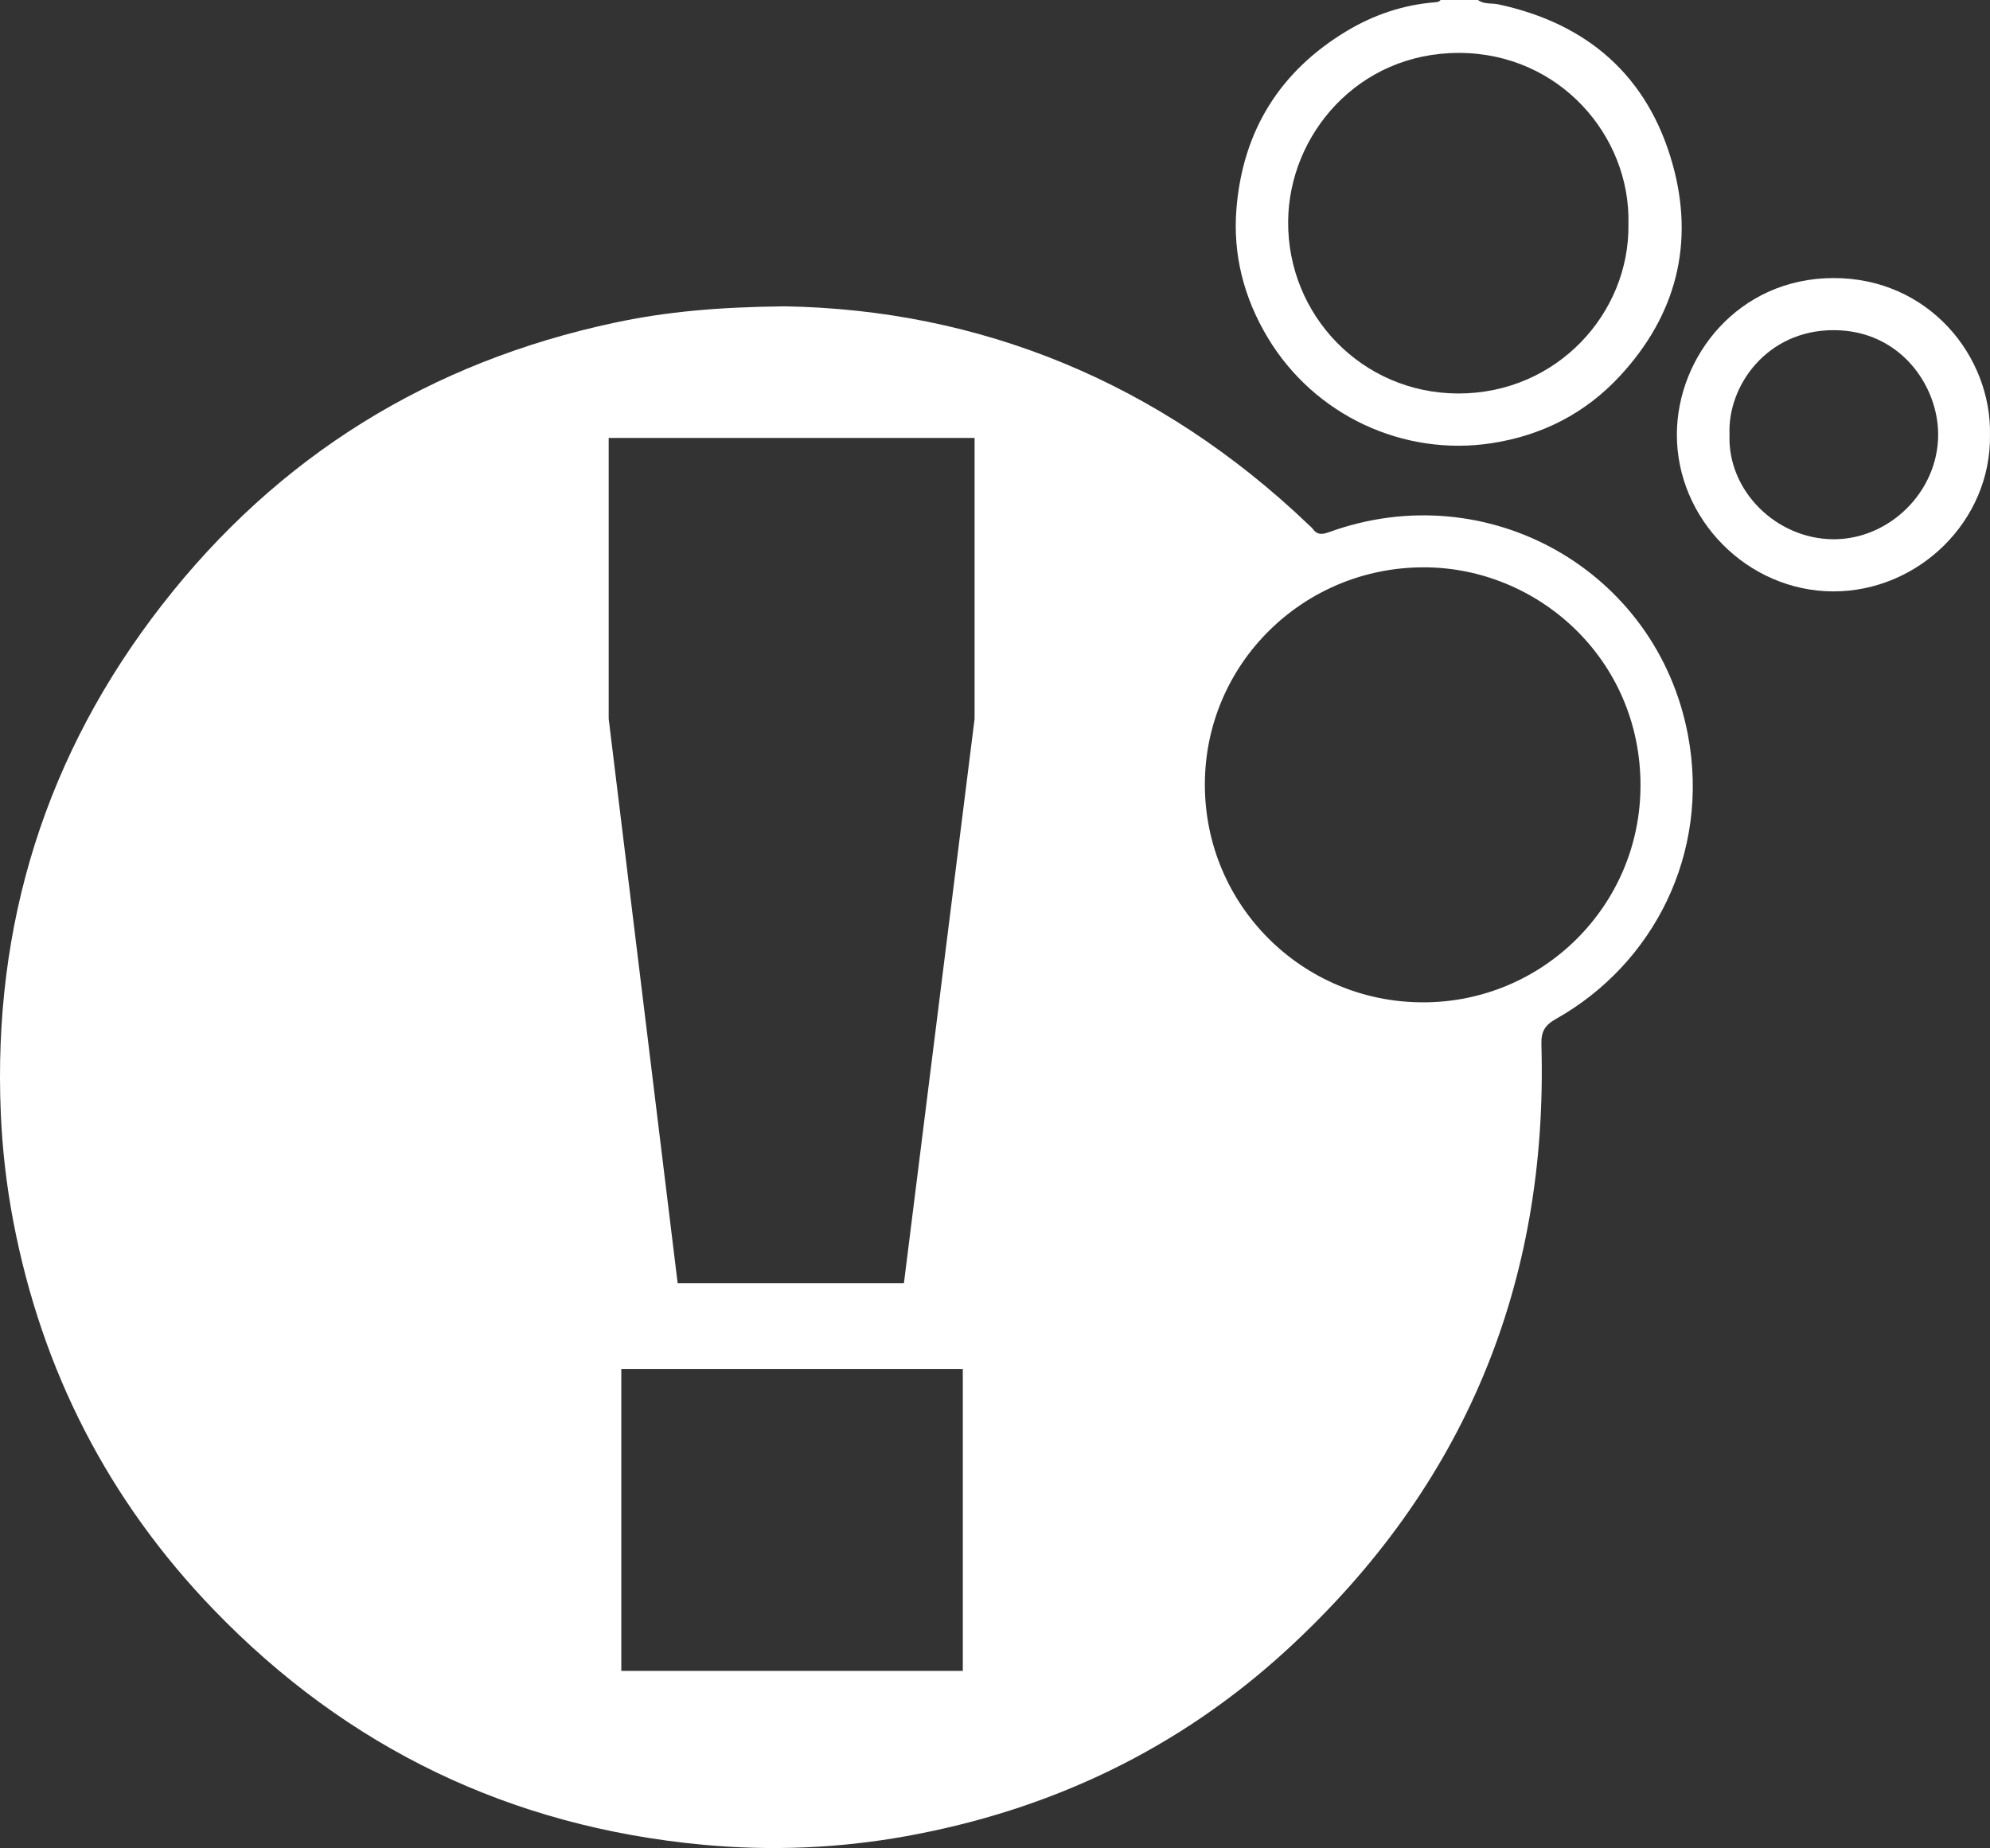 <?xml version="1.0" encoding="UTF-8"?><svg id="Ebene_1" xmlns="http://www.w3.org/2000/svg" viewBox="0 0 120.933 112.326"><rect x="0" y="0" width="120.933" height="112.326" fill="#333333" stroke="none"/><path d="M90.671,26.934c3.041-.472,5.665-1.806,7.77-4.078,3.439-3.712,4.55-8.093,3.195-12.907-1.498-5.326-5.157-8.524-10.589-9.686-.409-.087-.862,.014-1.23-.262h-2.276c-.082,.117-.208,.128-.334,.138-1.925,.153-3.716,.757-5.358,1.742-4.08,2.449-6.328,6.084-6.71,10.811-.226,2.789,.453,5.411,1.897,7.822,2.829,4.727,8.251,7.257,13.636,6.42Zm-1.995-23.718c6.107,.015,10.419,5.058,10.284,10.388,.095,5.423-4.347,10.33-10.358,10.312-5.832-.018-10.367-4.756-10.321-10.462,.043-5.258,4.243-10.253,10.395-10.238Z" fill="#fff"/><path d="M80.757,32.347c-.416,.151-.714,.171-.981-.203-.058-.081-.141-.144-.214-.214-9.146-8.753-20.079-13.115-31.888-13.311-4.017,.043-7.181,.325-10.307,.991-11.241,2.394-20.461,8.092-27.508,17.14C2.793,45.824-.445,56.179,.049,67.685c.095,2.199,.345,4.372,.756,6.531,1.729,9.076,5.778,16.984,12.183,23.624,8.119,8.416,18.046,13.19,29.718,14.283,4.126,.386,8.234,.221,12.308-.51,8.818-1.582,16.635-5.304,23.225-11.369,10.731-9.875,15.851-22.176,15.433-36.751-.023-.801,.209-1.182,.89-1.565,5.915-3.331,9.369-10.048,8.018-17.238-1.886-10.038-12.202-15.841-21.822-12.343Zm-22.247,69.21h-20.754v-18.352h20.754v18.352Zm.716-57.866l-4.294,34.301h-13.751l-4.191-34.301V26.617h22.236v17.074Zm27.241,17.232c-7.345-.011-13.254-5.921-13.247-13.25,.007-7.303,5.957-13.194,13.307-13.191,6.93,.003,13.165,5.562,13.167,13.249,.002,7.322-5.948,13.203-13.227,13.192Z" fill="#fff"/><path d="M111.412,16.9c-5.766,.013-9.484,4.757-9.508,9.476-.027,5.171,4.286,9.556,9.501,9.569,5.159,.013,9.608-4.265,9.527-9.523,.093-4.764-3.718-9.534-9.52-9.522Zm.009,15.876c-3.498-.013-6.453-2.975-6.317-6.36-.13-2.967,2.27-6.352,6.329-6.349,4.054,.003,6.355,3.388,6.35,6.355-.007,3.491-2.988,6.366-6.362,6.354Z" fill="#fff"/></svg>